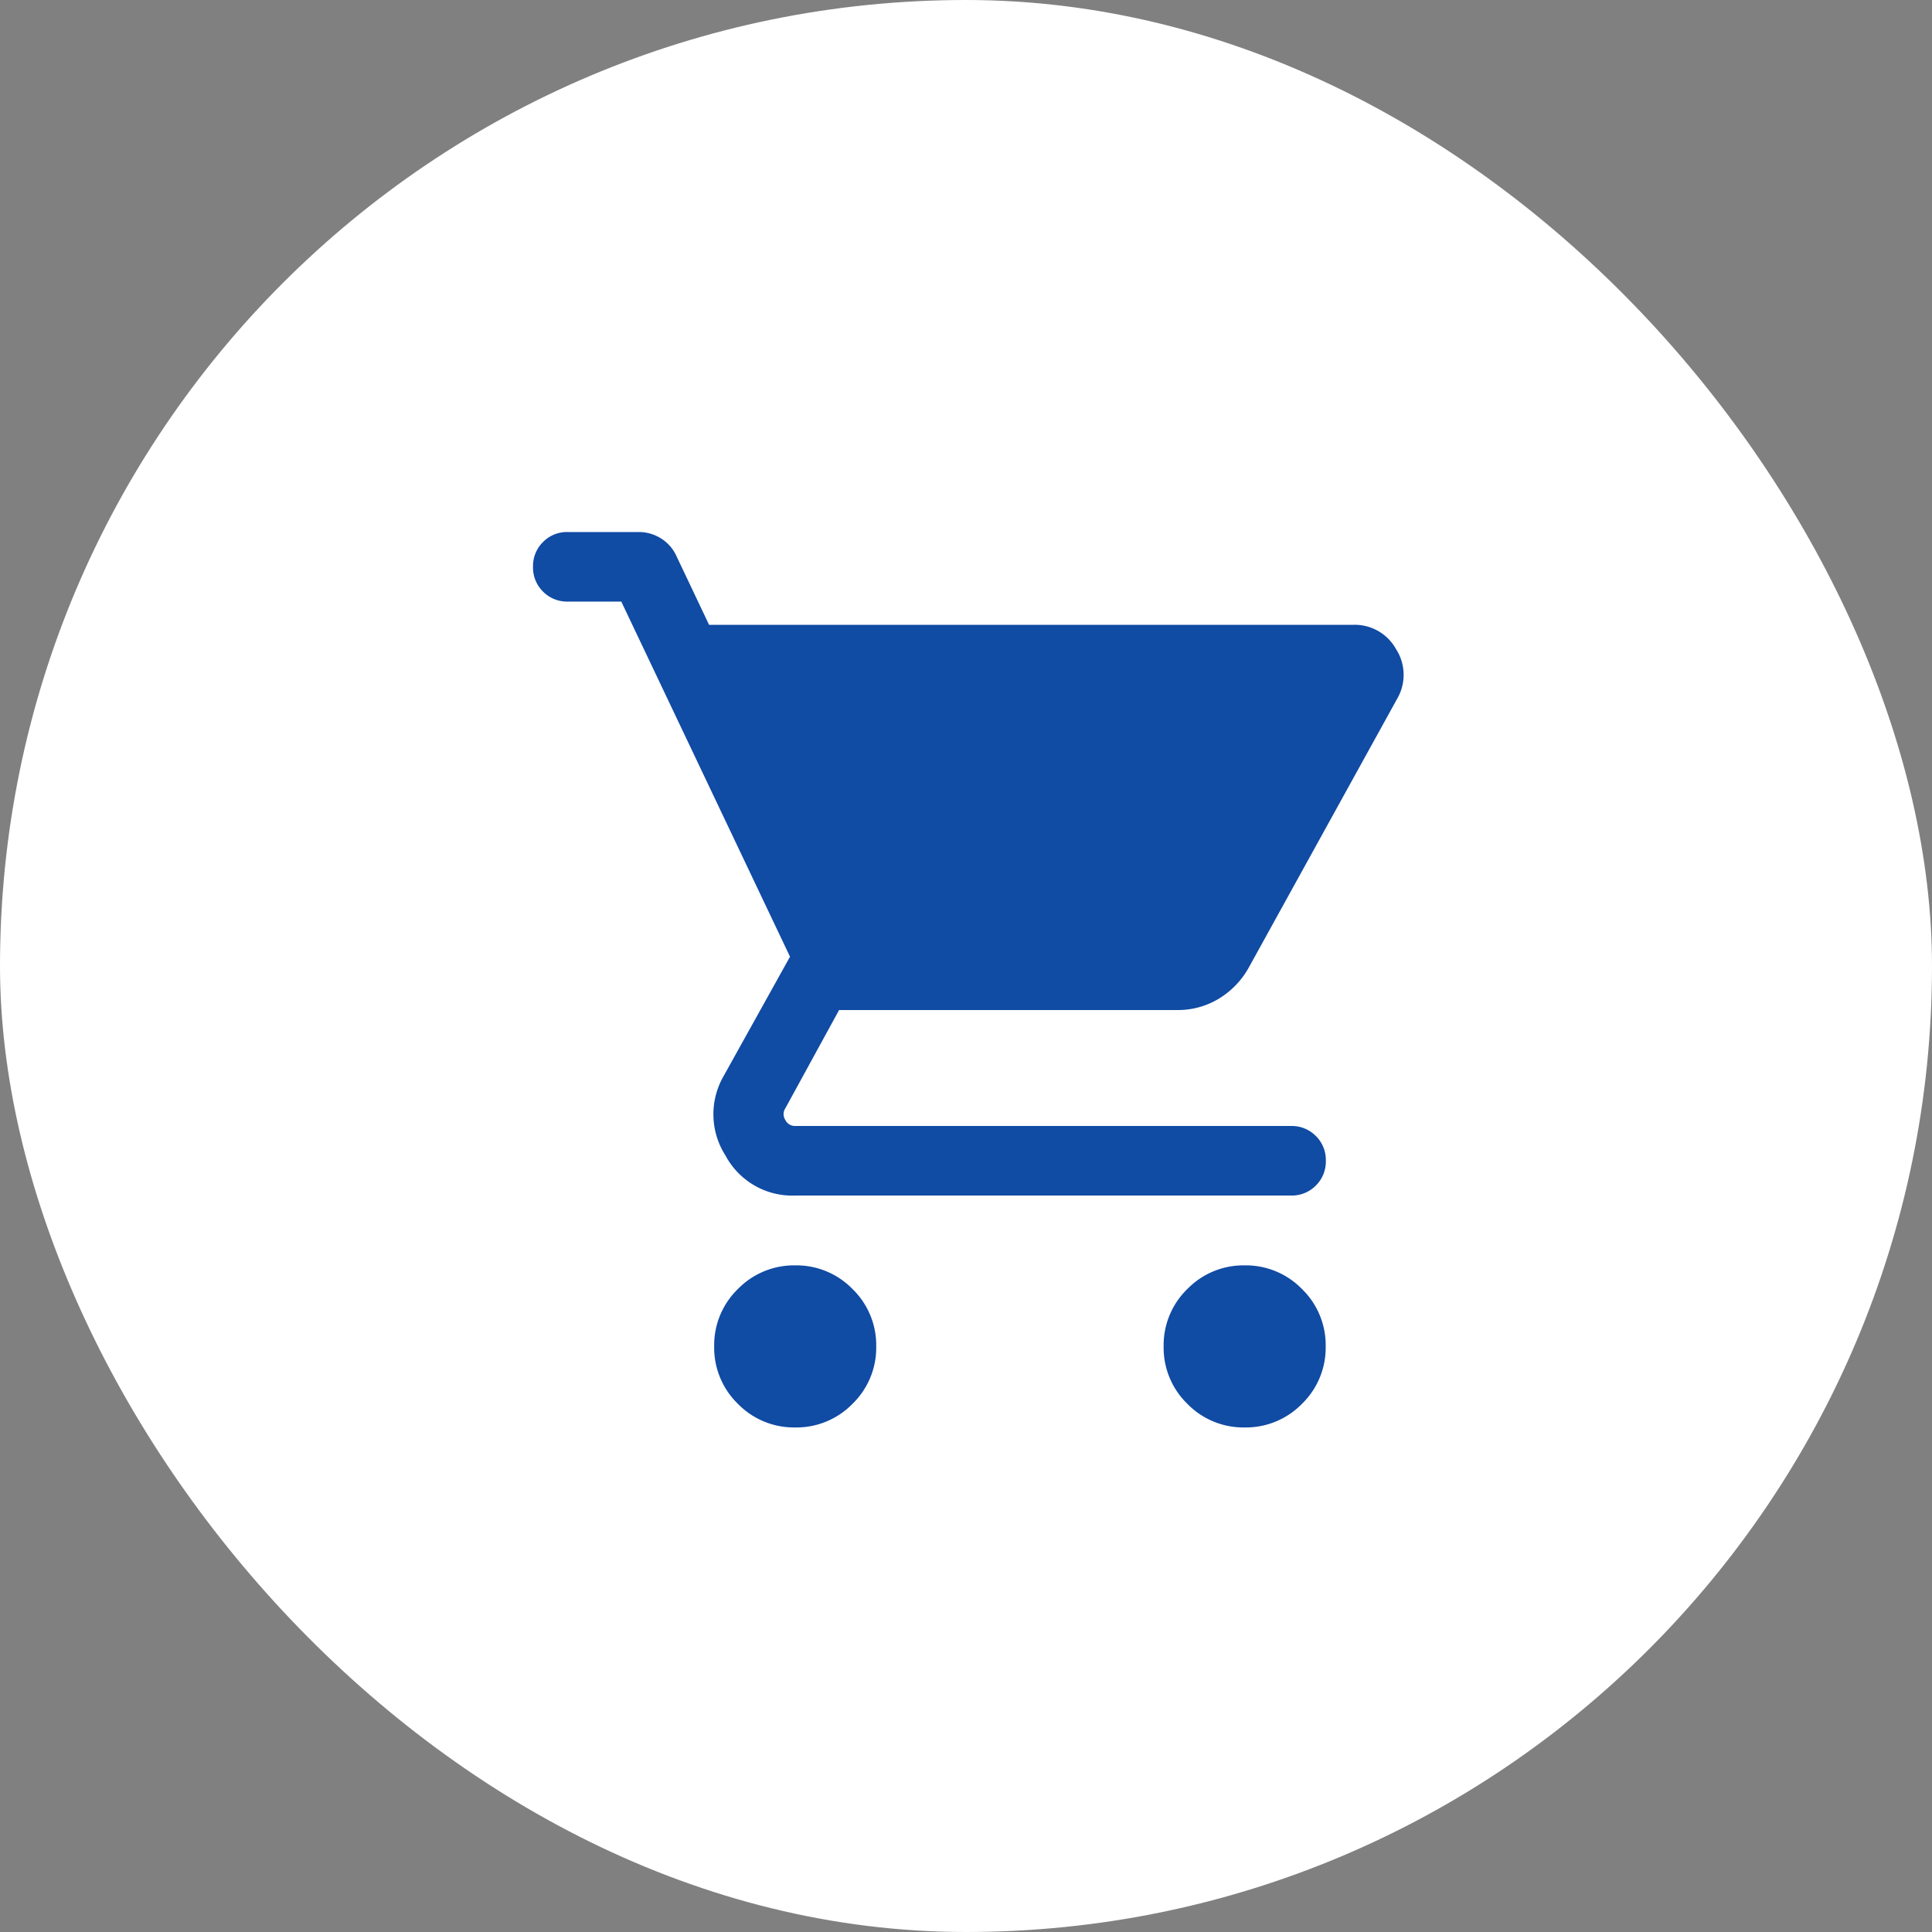 <svg xmlns="http://www.w3.org/2000/svg" width="64" height="64" viewBox="0 0 64 64">
  <rect x="0" y="0" width="64" height="64" fill="#808080" stroke="none"/>
  <g id="グループ_23505" data-name="グループ 23505" transform="translate(-472.422 -3148)">
    <rect id="長方形_34795" data-name="長方形 34795" width="64" height="64" rx="32" transform="translate(472.422 3148)" fill="#fff"/>
    <g id="グループ_24866" data-name="グループ 24866" transform="translate(-830.187 3163.198)">
      <path id="shopping_cart_FILL0_wght300_GRAD0_opsz24" d="M68.685-840.339a2.592,2.592,0,0,1-1.9-.784,2.592,2.592,0,0,1-.784-1.9,2.592,2.592,0,0,1,.784-1.9,2.593,2.593,0,0,1,1.9-.785,2.593,2.593,0,0,1,1.9.785,2.592,2.592,0,0,1,.784,1.9,2.592,2.592,0,0,1-.784,1.9A2.592,2.592,0,0,1,68.685-840.339Zm14.889,0a2.592,2.592,0,0,1-1.9-.784,2.592,2.592,0,0,1-.784-1.9,2.592,2.592,0,0,1,.784-1.9,2.593,2.593,0,0,1,1.9-.785,2.593,2.593,0,0,1,1.9.785,2.592,2.592,0,0,1,.784,1.9,2.592,2.592,0,0,1-.784,1.9A2.592,2.592,0,0,1,83.575-840.339ZM65.832-866.927H87.161a1.563,1.563,0,0,1,1.425.8,1.573,1.573,0,0,1,.046,1.638l-4.922,8.916a2.775,2.775,0,0,1-1,1.036,2.614,2.614,0,0,1-1.363.371H70.139l-1.778,3.25a.35.35,0,0,0-.007.384.356.356,0,0,0,.332.207H85.111a1.116,1.116,0,0,1,.821.331,1.115,1.115,0,0,1,.331.821,1.115,1.115,0,0,1-.331.821,1.115,1.115,0,0,1-.821.331H68.685a2.508,2.508,0,0,1-2.309-1.325,2.536,2.536,0,0,1-.055-2.646l2.192-3.941-5.589-11.764H61.152a1.115,1.115,0,0,1-.821-.331,1.115,1.115,0,0,1-.331-.821,1.114,1.114,0,0,1,.331-.821,1.115,1.115,0,0,1,.821-.331H63.5a1.377,1.377,0,0,1,.733.208,1.335,1.335,0,0,1,.517.586l1.081,2.278Z" transform="translate(1260.266 872.427)" fill="#104ba4"/>
    </g>
  </g>
</svg>
